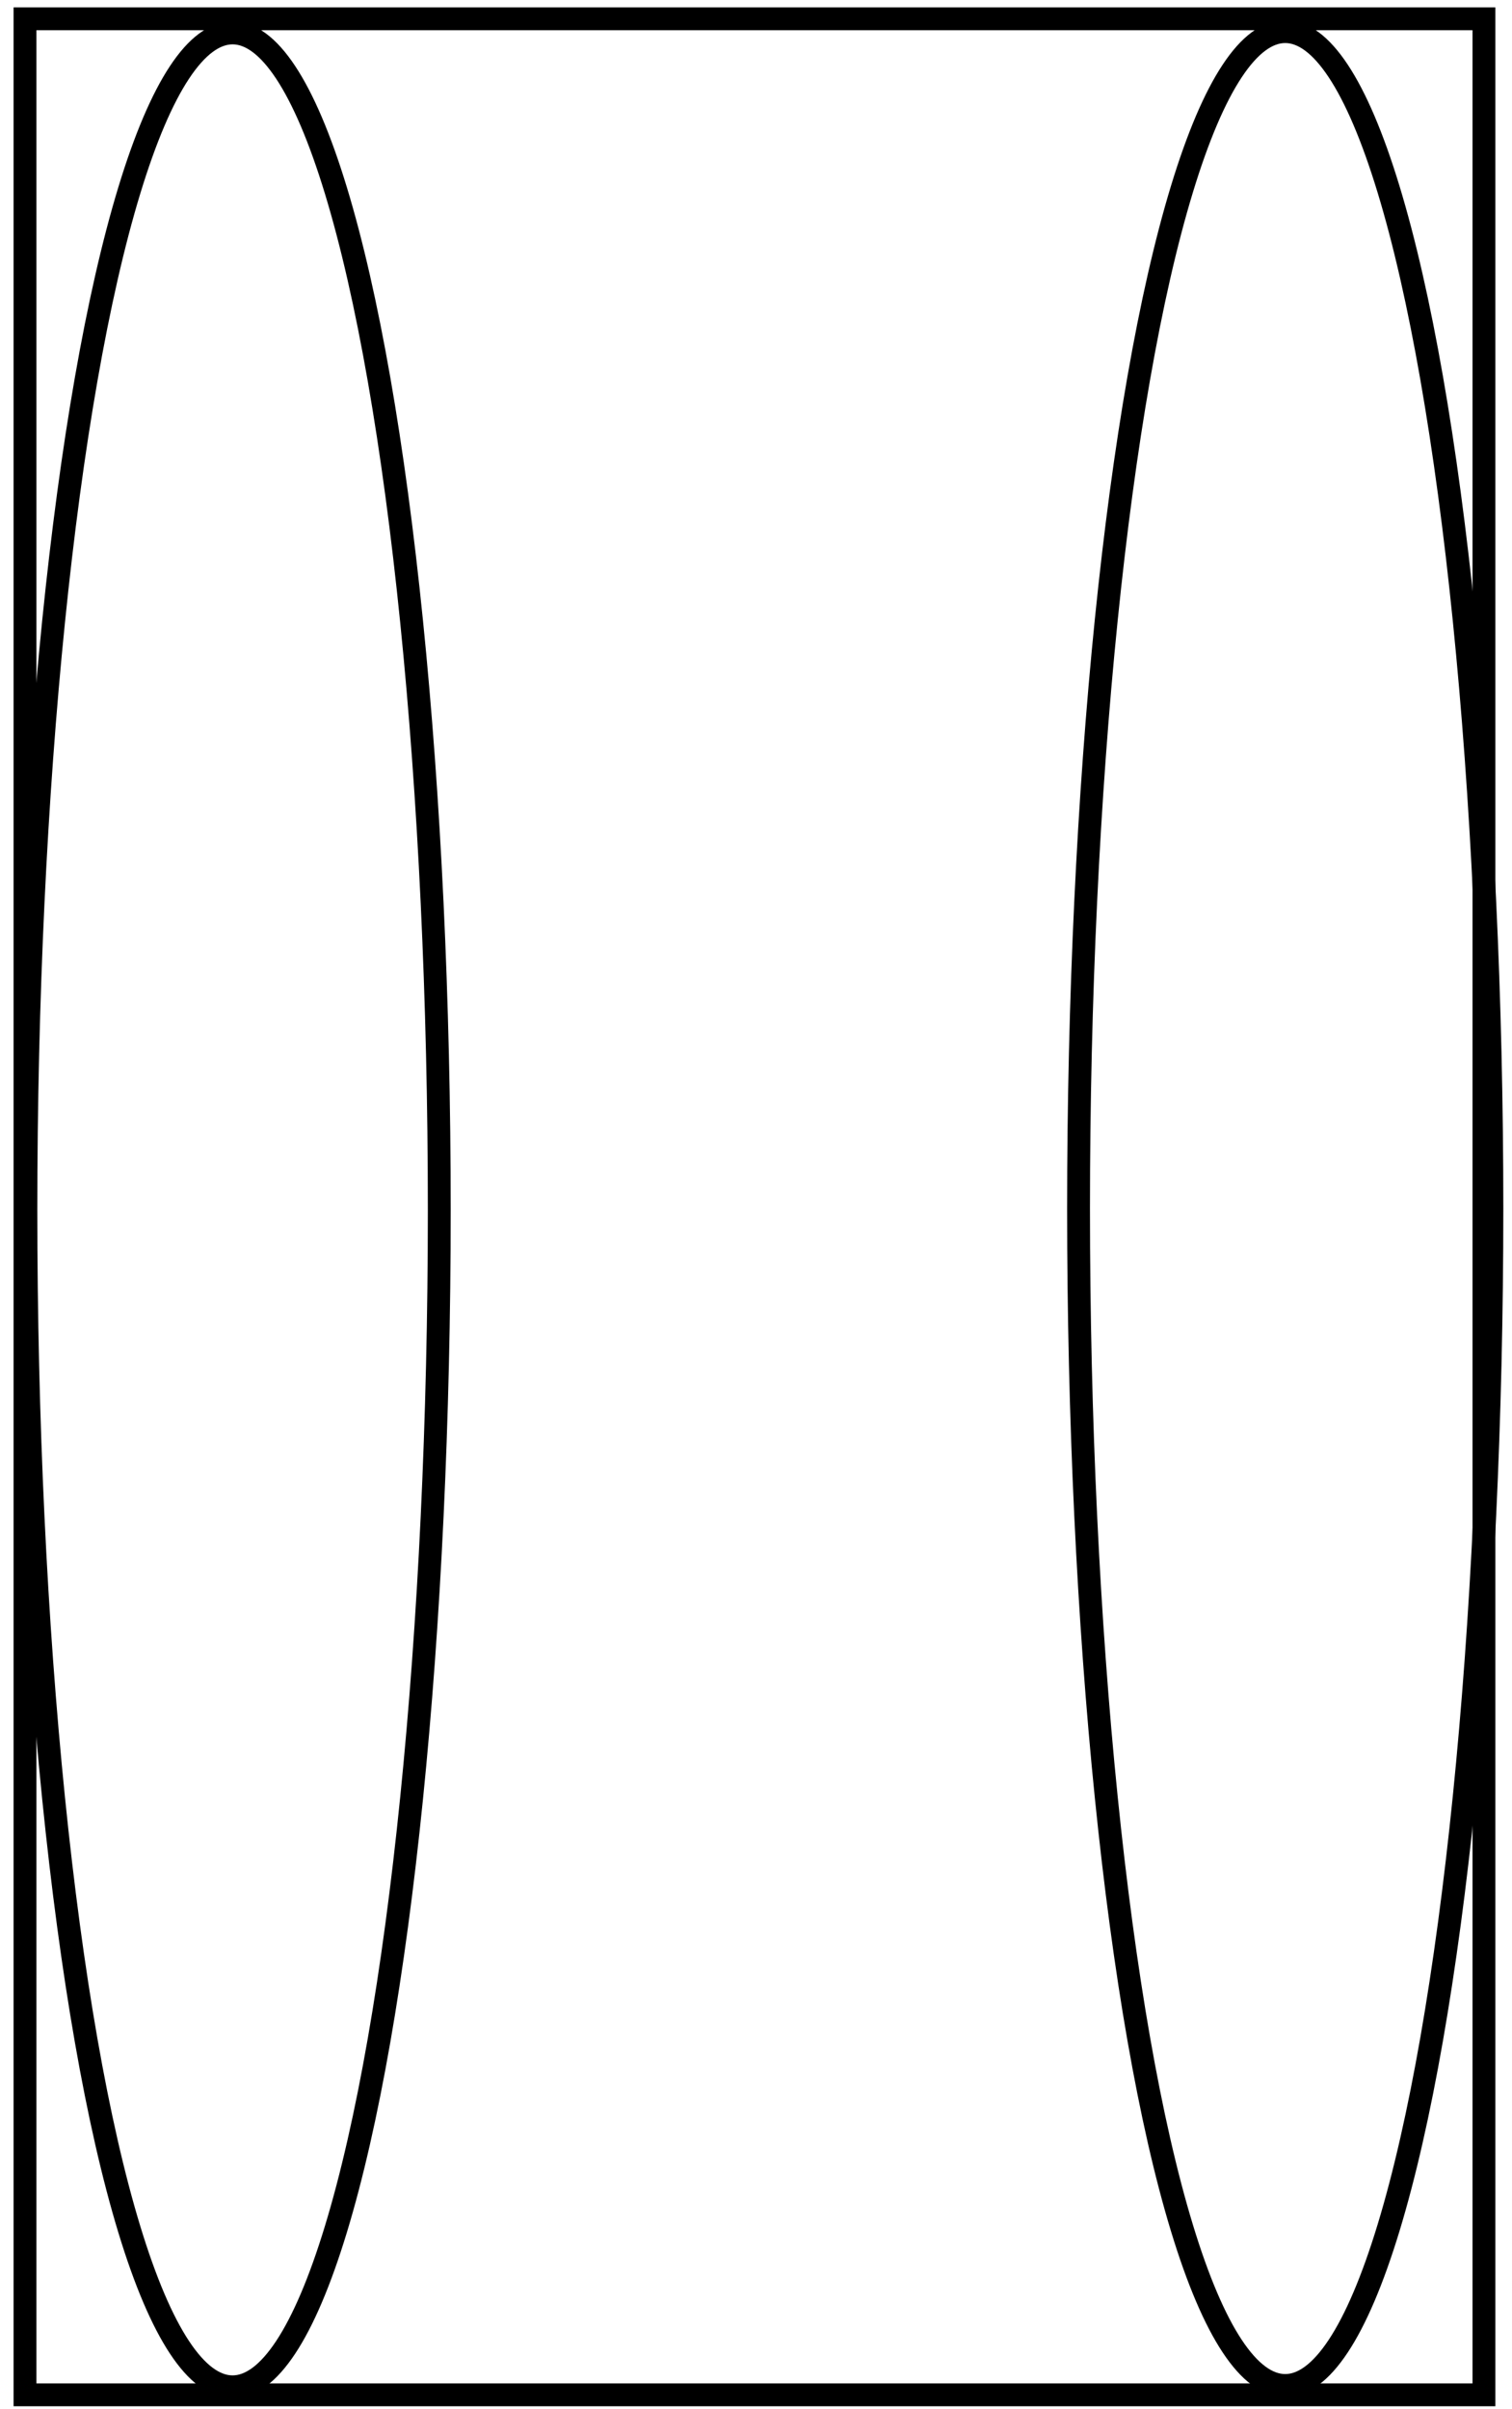 <?xml version="1.0" encoding="UTF-8" standalone="no"?>
<!-- Created with Inkscape (http://www.inkscape.org/) -->

<svg
   xmlns:osb="http://www.openswatchbook.org/uri/2009/osb"
   xmlns:dc="http://purl.org/dc/elements/1.1/"
   xmlns:cc="http://creativecommons.org/ns#"
   xmlns:rdf="http://www.w3.org/1999/02/22-rdf-syntax-ns#"
   xmlns:svg="http://www.w3.org/2000/svg"
   xmlns="http://www.w3.org/2000/svg"
   xmlns:xlink="http://www.w3.org/1999/xlink"
   xmlns:sodipodi="http://sodipodi.sourceforge.net/DTD/sodipodi-0.dtd"
   xmlns:inkscape="http://www.inkscape.org/namespaces/inkscape"
   width="86mm"
   height="137mm"
   viewBox="0 0 86 137"
   version="1.1"
   id="svg16"
   inkscape:version="0.92.4 (5da689c313, 2019-01-14)"
   sodipodi:docname="eyepiece.svg">
  <defs
     id="defs10">
    <linearGradient
       id="linearGradient6003"
       osb:paint="solid">
      <stop
         style="stop-color:#000000;stop-opacity:1;"
         offset="0"
         id="stop6001" />
    </linearGradient>
    <linearGradient
       id="linearGradient4539"
       osb:paint="solid">
      <stop
         style="stop-color:#000000;stop-opacity:1;"
         offset="0"
         id="stop4537" />
    </linearGradient>
    <linearGradient
       inkscape:collect="always"
       xlink:href="#linearGradient6003"
       id="linearGradient6005"
       x1="50.517"
       y1="143.164"
       x2="74.216"
       y2="143.164"
       gradientUnits="userSpaceOnUse"
       gradientTransform="matrix(1.003,0,0,0.899,-49.341,100.11)" />
    <linearGradient
       gradientTransform="matrix(1.003,0,0,0.899,10.534,100.036)"
       inkscape:collect="always"
       xlink:href="#linearGradient6003"
       id="linearGradient6005-4"
       x1="50.517"
       y1="143.164"
       x2="74.216"
       y2="143.164"
       gradientUnits="userSpaceOnUse" />
  </defs>
  <sodipodi:namedview
     id="base"
     pagecolor="#ffffff"
     bordercolor="#666666"
     borderopacity="1.0"
     inkscape:pageopacity="0.0"
     inkscape:pageshadow="2"
     inkscape:zoom="0.35"
     inkscape:cx="-64.285714"
     inkscape:cy="560"
     inkscape:document-units="mm"
     inkscape:current-layer="layer1"
     showgrid="false"
     inkscape:snap-global="true"
     inkscape:window-width="1366"
     inkscape:window-height="715"
     inkscape:window-x="-8"
     inkscape:window-y="-8"
     inkscape:window-maximized="1"
     fit-margin-bottom="-0.2" />
  <g
     inkscape:label="Layer 1"
     inkscape:groupmode="layer"
     id="layer1"
     transform="translate(0,-160)">
    <ellipse
       id="path24"
       cx="13.229"
       cy="228.813"
       rx="11.756"
       ry="66.94"
       style="fill:none;fill-opacity:1;stroke:url(#linearGradient6005);stroke-width:1.3;stroke-miterlimit:4;stroke-dasharray:none;stroke-opacity:1" />
    <ellipse
       id="path24-3"
       cx="73.101"
       cy="228.738"
       rx="11.755"
       ry="66.94"
       style="fill:none;fill-opacity:1;stroke:url(#linearGradient6005-4);stroke-width:1.3;stroke-miterlimit:4;stroke-dasharray:none;stroke-opacity:1" />
    <rect
       style="fill:none;fill-opacity:1;stroke:#000000;stroke-width:1.3;stroke-miterlimit:4;stroke-dasharray:none;stroke-opacity:1"
       id="rect6038"
       width="82.982"
       height="135.139"
       x="1.422"
       y="161.07" />
  </g>
</svg>
